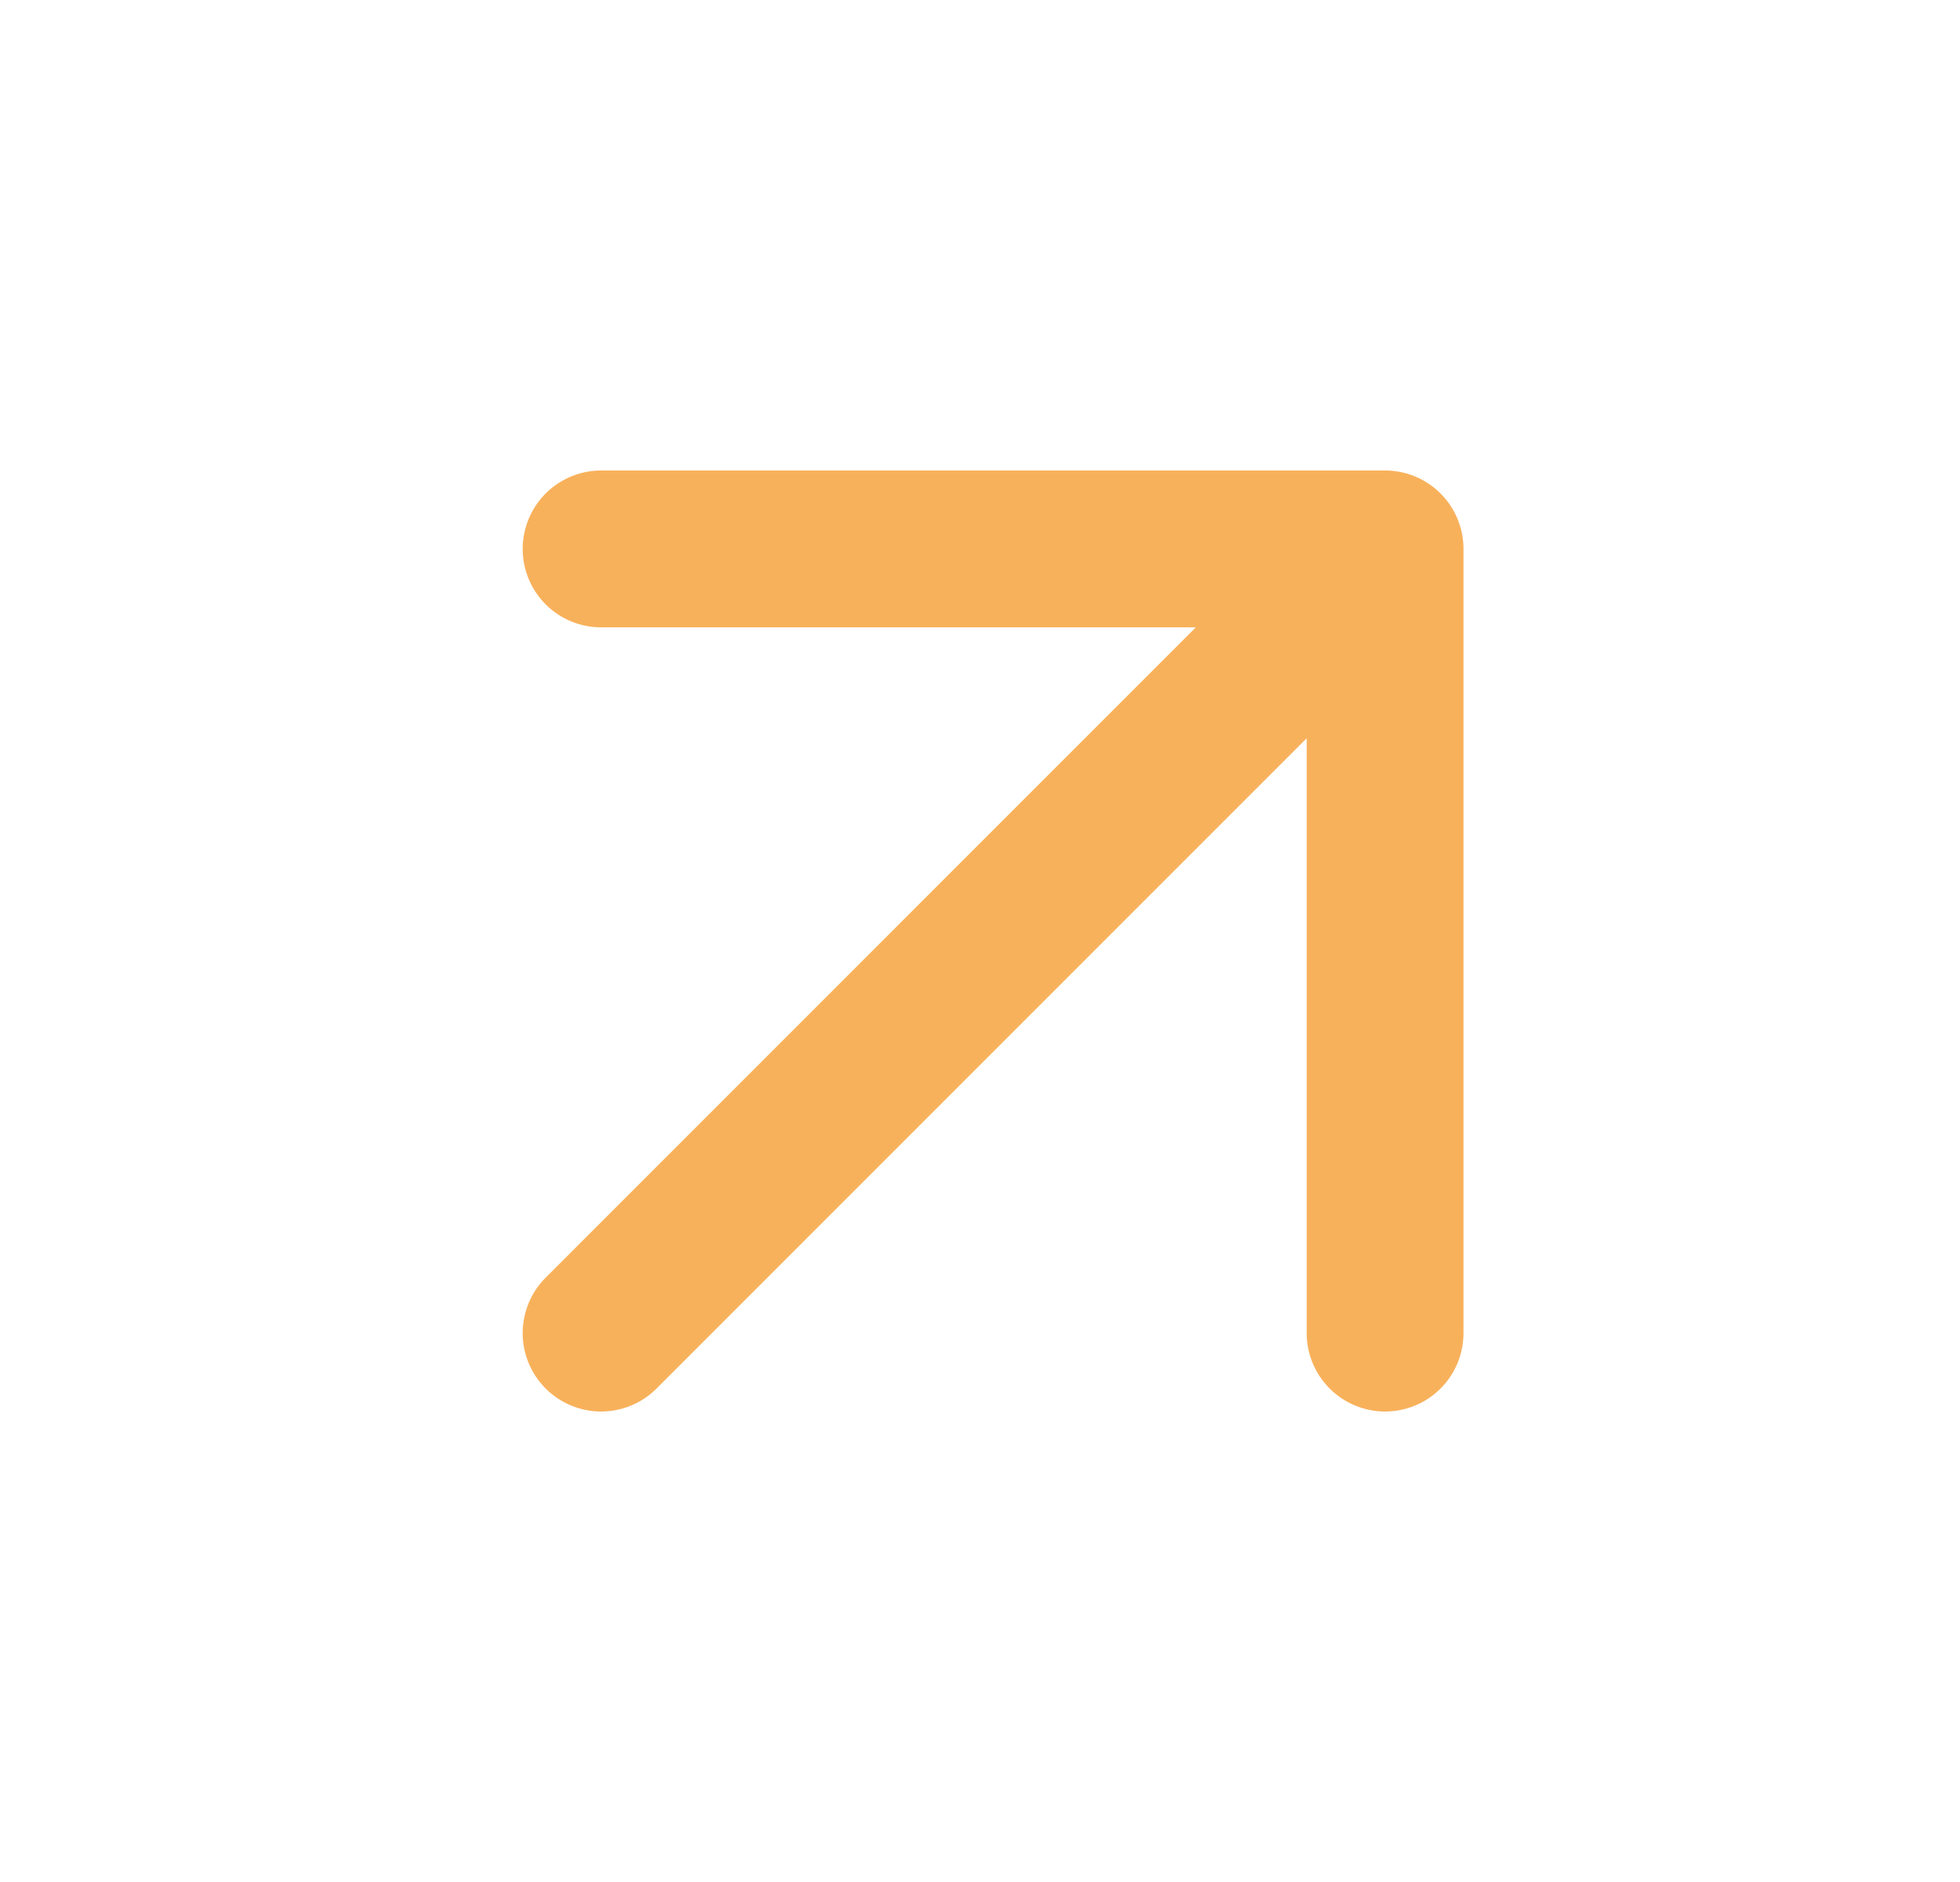 <svg xmlns="http://www.w3.org/2000/svg" width="25" height="24" viewBox="0 0 25 24" fill="none">
  <path d="M7.667 17L17.667 7M17.667 7H7.667M17.667 7V17" stroke="#F8B15B" stroke-width="2" stroke-linecap="round" stroke-linejoin="round"/>
</svg>